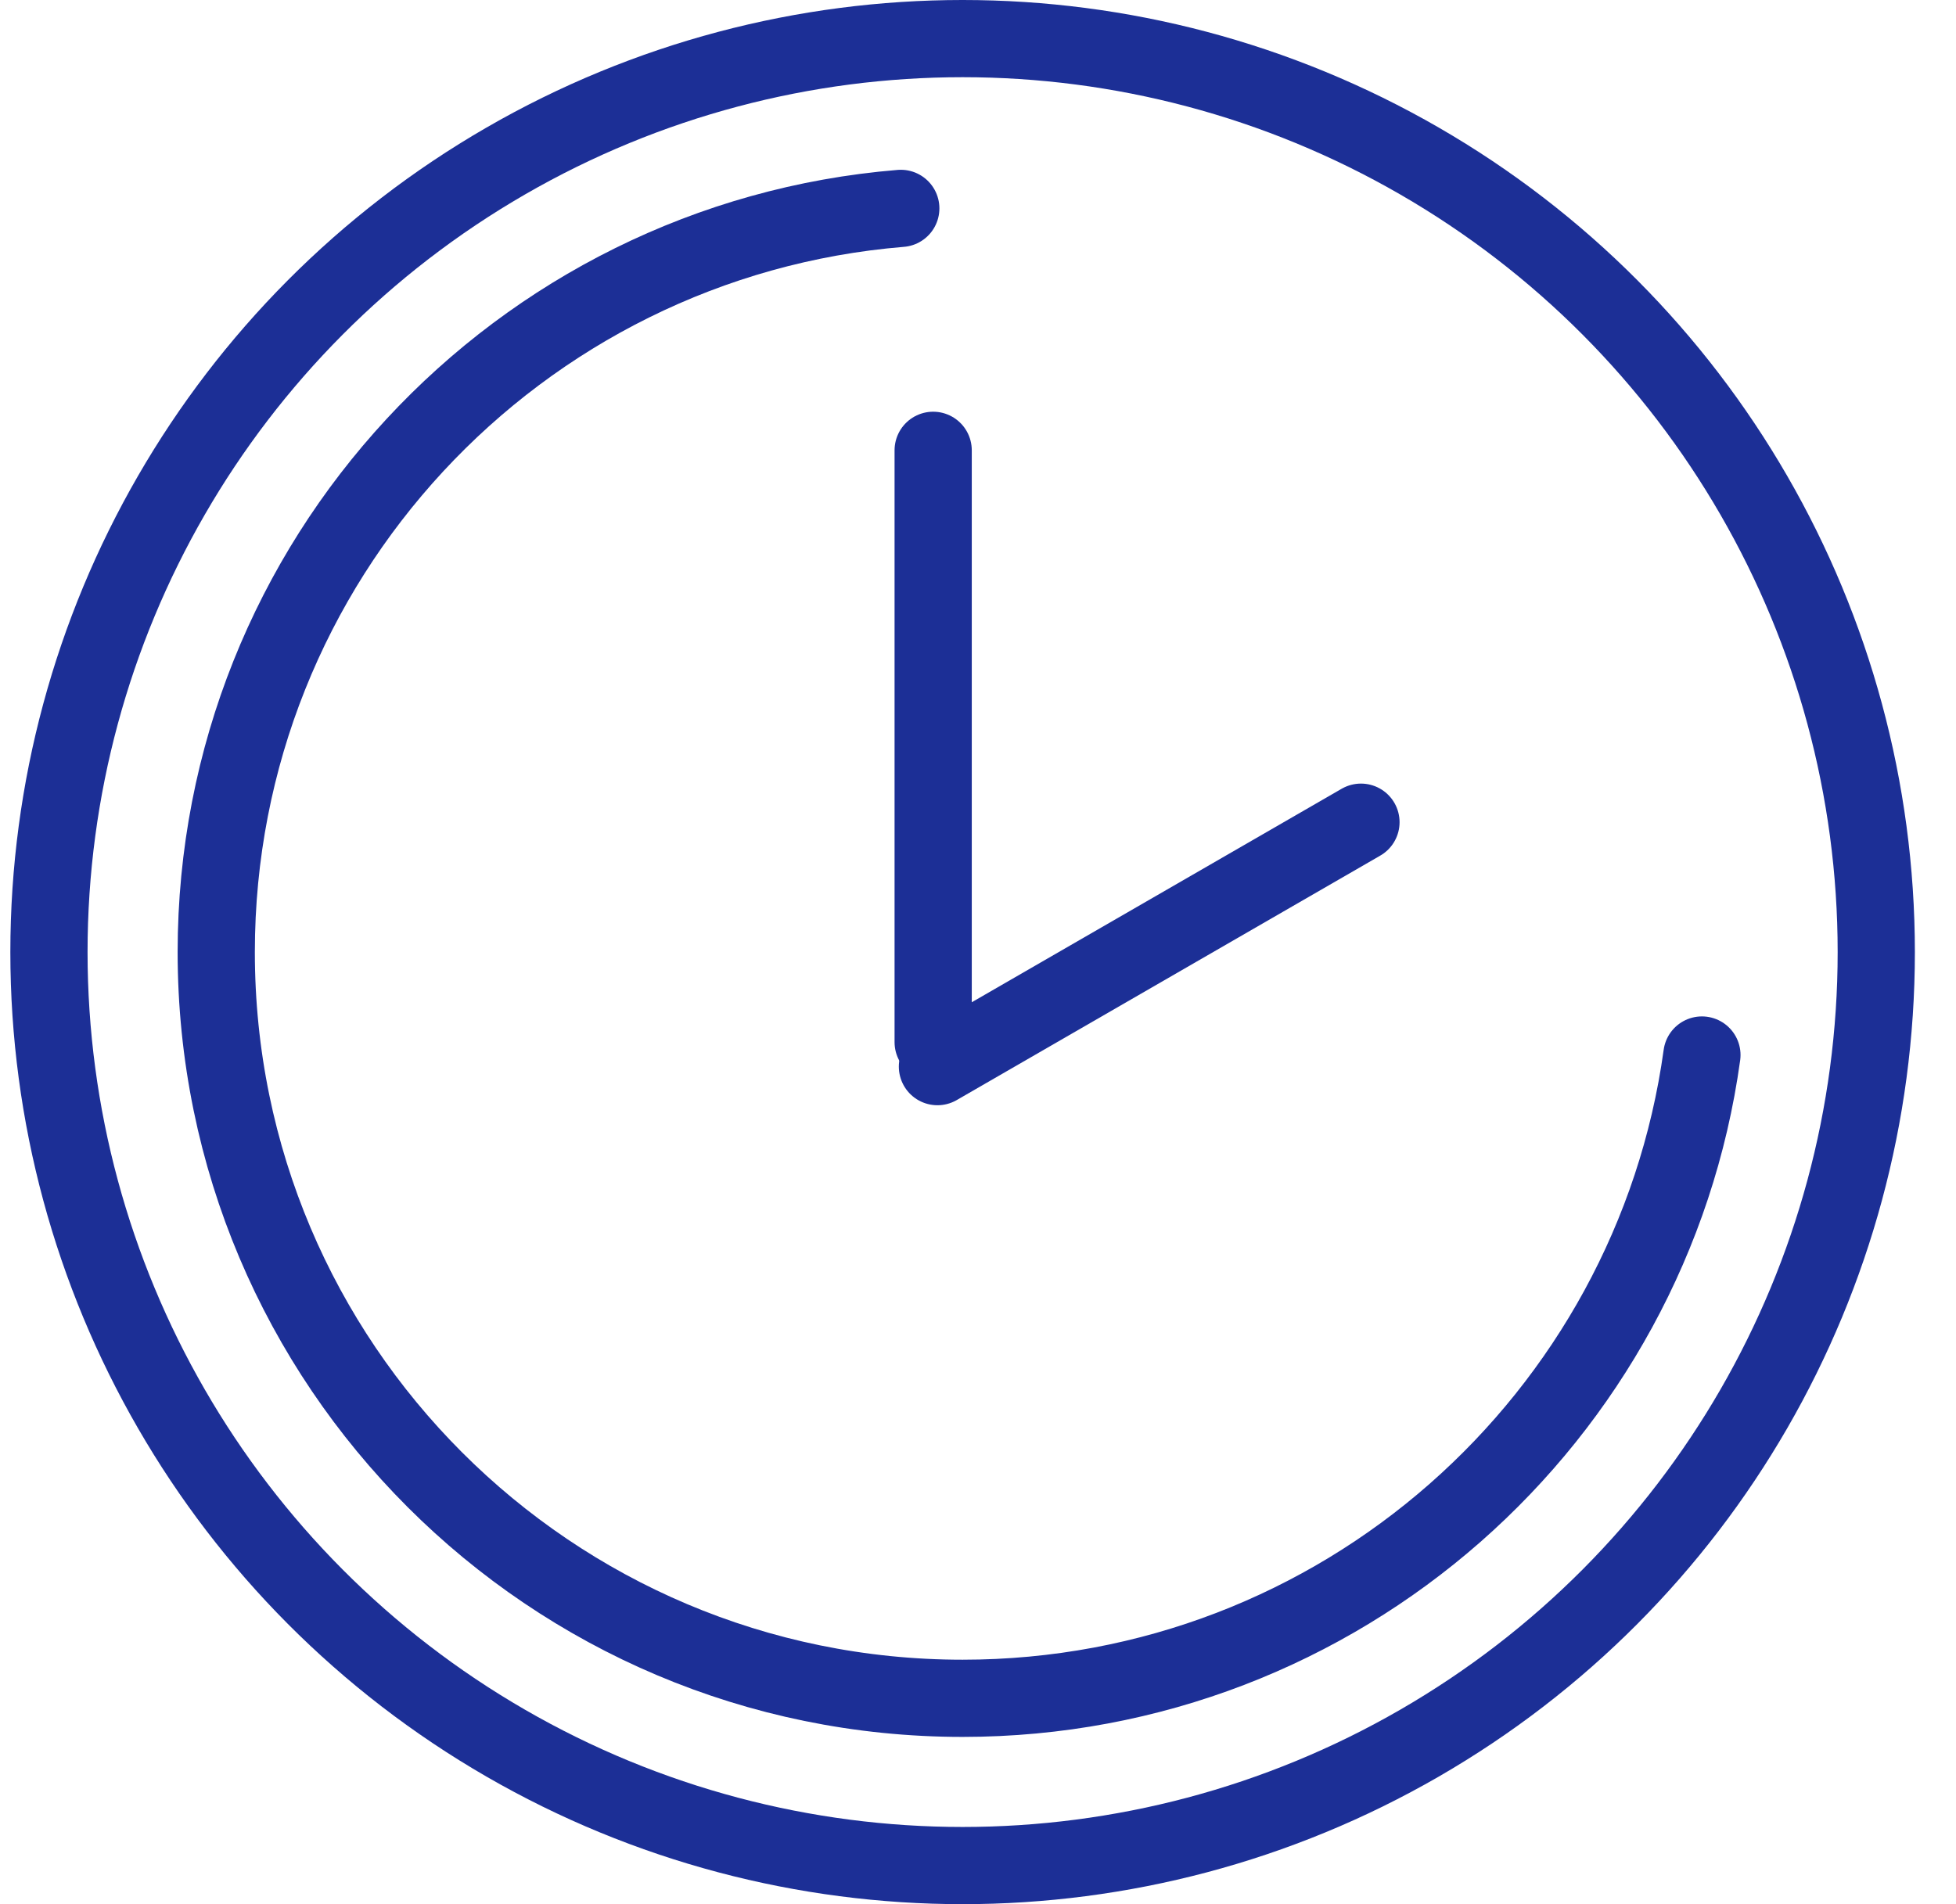 <svg width="38" height="37" viewBox="0 0 38 37" fill="none" xmlns="http://www.w3.org/2000/svg">
<line x1="18.129" y1="20.25" x2="18.129" y2="8.75" stroke="#1C2F96" stroke-width="1.5" stroke-linecap="round" stroke-linejoin="round"/>
<line x1="18.212" y1="20.726" x2="26.44" y2="15.976" stroke="#1C2F96" stroke-width="1.5" stroke-linecap="round" stroke-linejoin="round"/>
<circle cx="18.701" cy="18.5" r="17.75" stroke="#1C2F96" stroke-width="1.5"/>
<path d="M33.064 20.5C32.09 27.562 26.031 33 18.701 33C10.693 33 4.201 26.508 4.201 18.5C4.201 10.896 10.054 4.66 17.5 4.049" stroke="#1C2F96" stroke-width="1.5" stroke-linecap="round" stroke-linejoin="round"/>
</svg>
